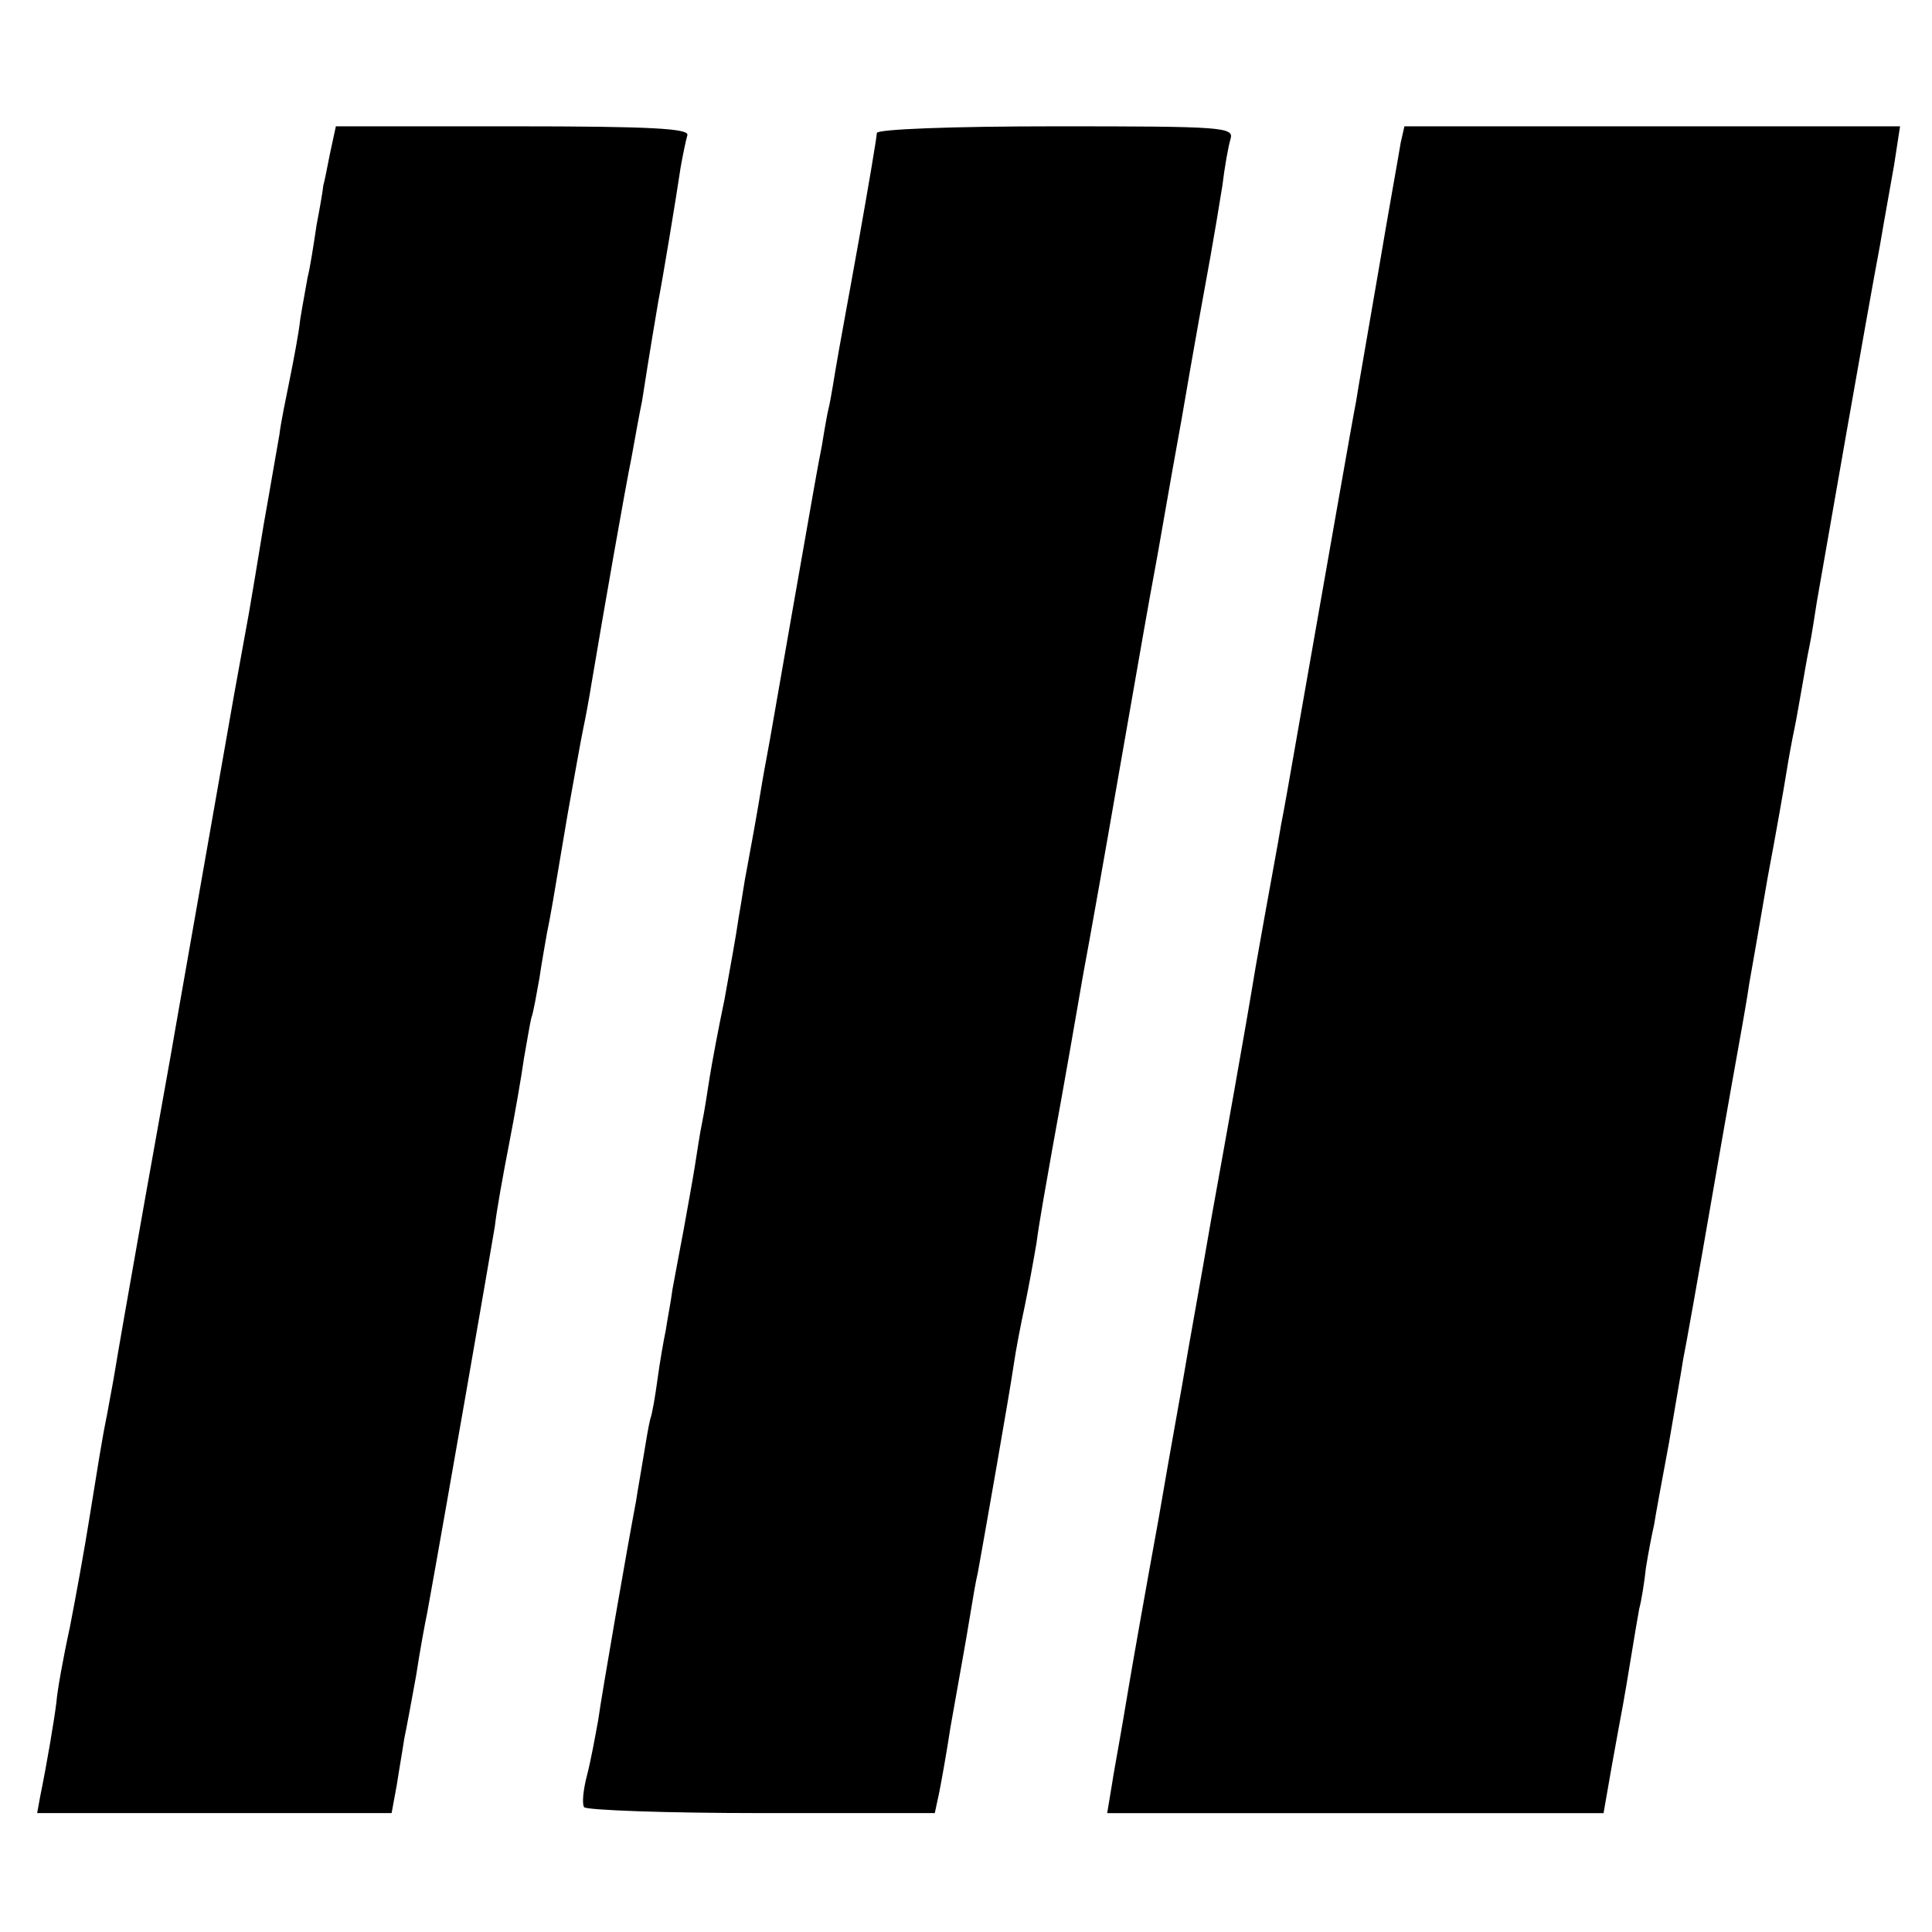 <svg version="1" xmlns="http://www.w3.org/2000/svg" width="346.667" height="346.667" viewBox="0 0 260 260"><path d="M44.4 20.7c-.4 2.1-.8 4-.9 4.3 0 .3-.4 2.7-.9 5.3-.4 2.7-.9 5.9-1.2 7-.2 1.2-.7 3.8-1 5.7-.2 1.9-.9 5.5-1.4 8-.5 2.5-1.2 5.8-1.4 7.5-.3 1.6-1.2 7-2.1 12-.8 4.9-1.7 10.3-2 12-.3 1.6-1.2 6.6-2 11-1.6 9.2-7.1 40.3-8 45.5-.3 1.9-2.2 12.3-4.1 23-1.9 10.7-3.7 21-4 22.9-.3 1.8-.8 4.3-1 5.5-.7 3.4-1.2 6.7-2.4 14.1-.6 3.8-1.8 10.4-2.6 14.5-.9 4.1-1.7 8.6-1.8 10-.3 2.5-1.3 8.4-2.2 12.8L5 244h47.7l.7-3.8c.3-2 .8-4.8 1-6.2.3-1.4 1-5.2 1.6-8.5.5-3.3 1.2-7.1 1.5-8.5 2.7-14.9 8.4-47.8 9.1-52 .2-1.9 1.1-6.9 1.9-11 .8-4.1 1.7-9.3 2-11.5.4-2.2.8-4.7 1-5.5.3-.8.7-3.2 1.1-5.4.3-2.1.8-4.8 1-6 .5-2.4.7-3.6 2.8-16.1.9-5 1.8-10.1 2.1-11.5.3-1.4.8-4.1 1.1-6 1.7-10.1 4.5-26.1 5.4-30.5.5-2.8 1.1-6.1 1.4-7.5 1.1-7.1 1.9-11.7 2.2-13.5.5-2.5 2.4-13.9 3-18 .3-1.7.7-3.6.9-4.3.3-.9-4.8-1.2-23.4-1.2H45.2l-.8 3.7zM118 17.9c0 .5-1.1 7-2.4 14.3-1.3 7.3-2.8 15.3-3.2 17.8-.4 2.5-.8 4.7-.9 5-.1.3-.5 2.5-.9 5-.5 2.5-1 5.4-1.2 6.5-.2 1.1-1.5 8.5-2.9 16.5s-2.7 15.5-2.9 16.6c-.2 1.2-.7 3.7-1 5.5-.7 4.3-1.5 8.7-2.1 11.9-.3 1.4-.7 4.3-1.1 6.5-.3 2.2-1.2 7.1-1.9 11-.8 3.8-1.7 8.6-2 10.5-.3 1.9-.7 4.6-1 6-.3 1.4-.7 4.1-1 6-.3 1.9-1 5.7-1.5 8.5-.5 2.7-1.2 6.3-1.5 8-.2 1.6-.7 4.1-.9 5.5-.3 1.4-.8 4.3-1.1 6.5-.3 2.2-.7 4.7-1 5.5-.2.8-.6 3.1-.9 5-.3 1.9-.8 4.6-1 6-1.2 6.3-4.6 25.9-5.1 29.5-.4 2.2-1 5.5-1.5 7.4-.5 1.9-.7 3.8-.4 4.3.3.4 11 .8 23.9.8h23.3l.6-2.8c.3-1.5 1-5.4 1.5-8.7.6-3.3 1.3-7.4 1.6-9 .3-1.7.8-4.5 1.1-6.4.3-1.8.7-4.3 1-5.5.8-4.4 4.3-24.3 4.8-27.8.3-2.1 1-5.7 1.5-8 .5-2.4 1.2-6.2 1.6-8.6.3-2.4 1.3-8 2.1-12.5 1.8-9.8 3.2-18 4-22.6.3-1.8.8-4.3 1-5.5.2-1.1 2-11.1 3.9-22.1 3.4-19.4 3.9-22.4 5-28.3.3-1.5 1.8-10.4 3.5-19.7 1.6-9.4 3.4-19.3 3.9-22 .5-2.8 1.2-7 1.6-9.5.3-2.5.8-5.3 1.1-6.3.5-1.6-1.1-1.7-23.5-1.7-14.3 0-24.1.4-24.1.9zM188.5 19.2c-.2 1.3-1.6 9-3 17.3-1.4 8.2-2.8 16.1-3 17.5-.5 2.5-3.9 22-7.6 43-1.1 6.3-2.2 12.6-2.5 14-.2 1.4-1.8 9.9-3.4 19-1.5 9.1-4.2 24.1-5.9 33.5-1.6 9.3-3.3 18.6-3.6 20.5-.3 1.9-2 11.1-3.6 20.5-1.7 9.3-3.5 19.5-4 22.5s-1.1 6.5-1.3 7.6c-.2 1.2-.7 3.8-1 5.8l-.6 3.6h66.8l1.1-6.3c.6-3.4 1.3-7.1 1.5-8.2.2-1.1.7-4 1.1-6.5.4-2.5.9-5.4 1.1-6.5.3-1.1.7-3.6.9-5.5.3-1.9.8-4.5 1.1-5.8.2-1.3 1.1-6.2 2-11 .8-4.8 1.7-9.8 1.9-11.2.3-1.4 2.1-11.5 4-22.5s3.7-21 3.9-22.1c.2-1.2.7-3.9 1-6 .4-2.2 1.5-8.6 2.5-14.4 1.1-5.8 2.2-12.1 2.5-14 .3-1.9.8-4.6 1.1-6 .3-1.4.7-3.9 1-5.5.3-1.7.7-4.1 1-5.5.3-1.4.7-4.1 1-6 .7-4 6.9-39.6 8.5-48 .5-3 1.4-7.9 1.9-10.8l.8-5.2H189l-.5 2.2z"/></svg>